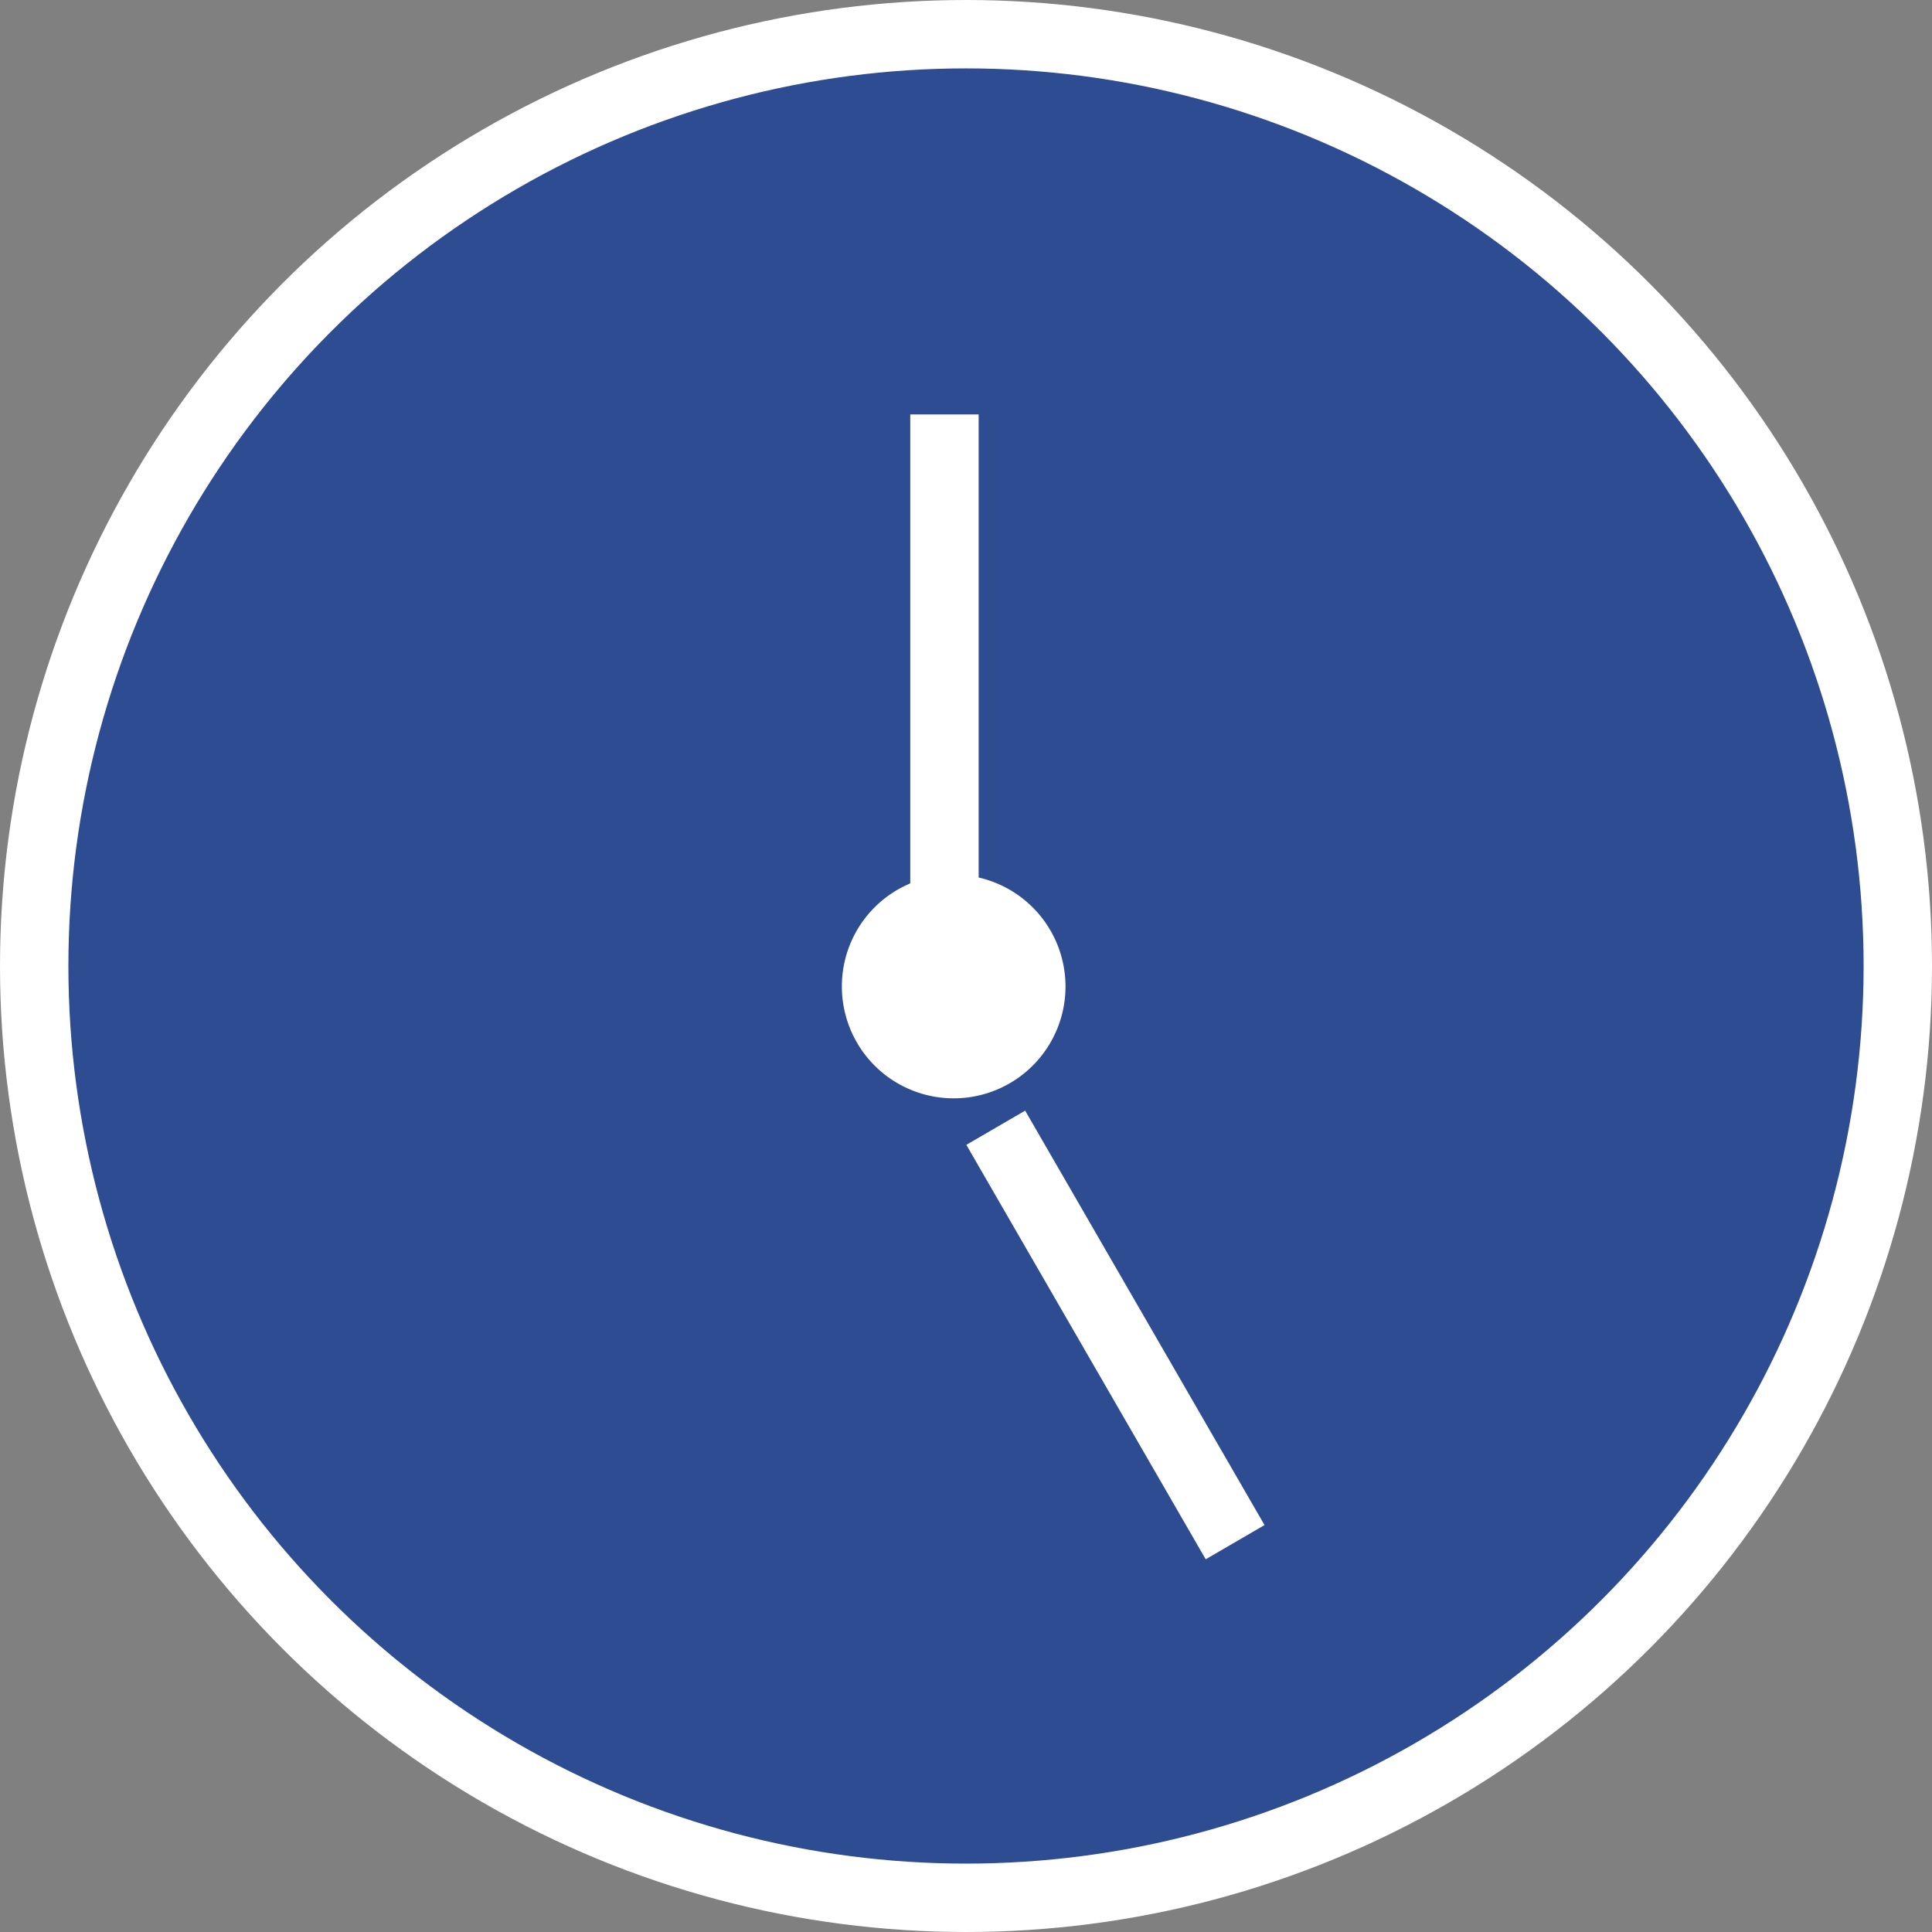 <svg id="グループ_16_のコピー_3" data-name="グループ 16 のコピー 3" xmlns="http://www.w3.org/2000/svg" width="56.5" height="56.5" viewBox="0 0 28.25 28.25"><rect x="0" y="0" width="28.25" height="28.25" fill="#808080" stroke="none"/><defs><style>.cls-3{fill:#fff;fill-rule:evenodd}</style></defs><circle id="楕円形_1_のコピー_2" data-name="楕円形 1 のコピー 2" cx="14.125" cy="14.125" r="13.625" fill="#2e4c92" stroke="#fff" stroke-width="1"/><path id="長方形_33" data-name="長方形 33" fill="#fff" d="M13.31 6.06h1v7h-1z"/><path id="楕円形_1_のコピー_2-2" data-name="楕円形 1 のコピー 2" class="cls-3" d="M1092.63 7786.73a1.635 1.635 0 11-1.63 1.63 1.632 1.632 0 011.63-1.63z" transform="translate(-1078.69 -7773.94)"/><path id="長方形_33_のコピー" data-name="長方形 33 のコピー" class="cls-3" d="M1092.82 7790.68l.86-.5 3.5 6.06-.86.5z" transform="translate(-1078.69 -7773.94)"/></svg>